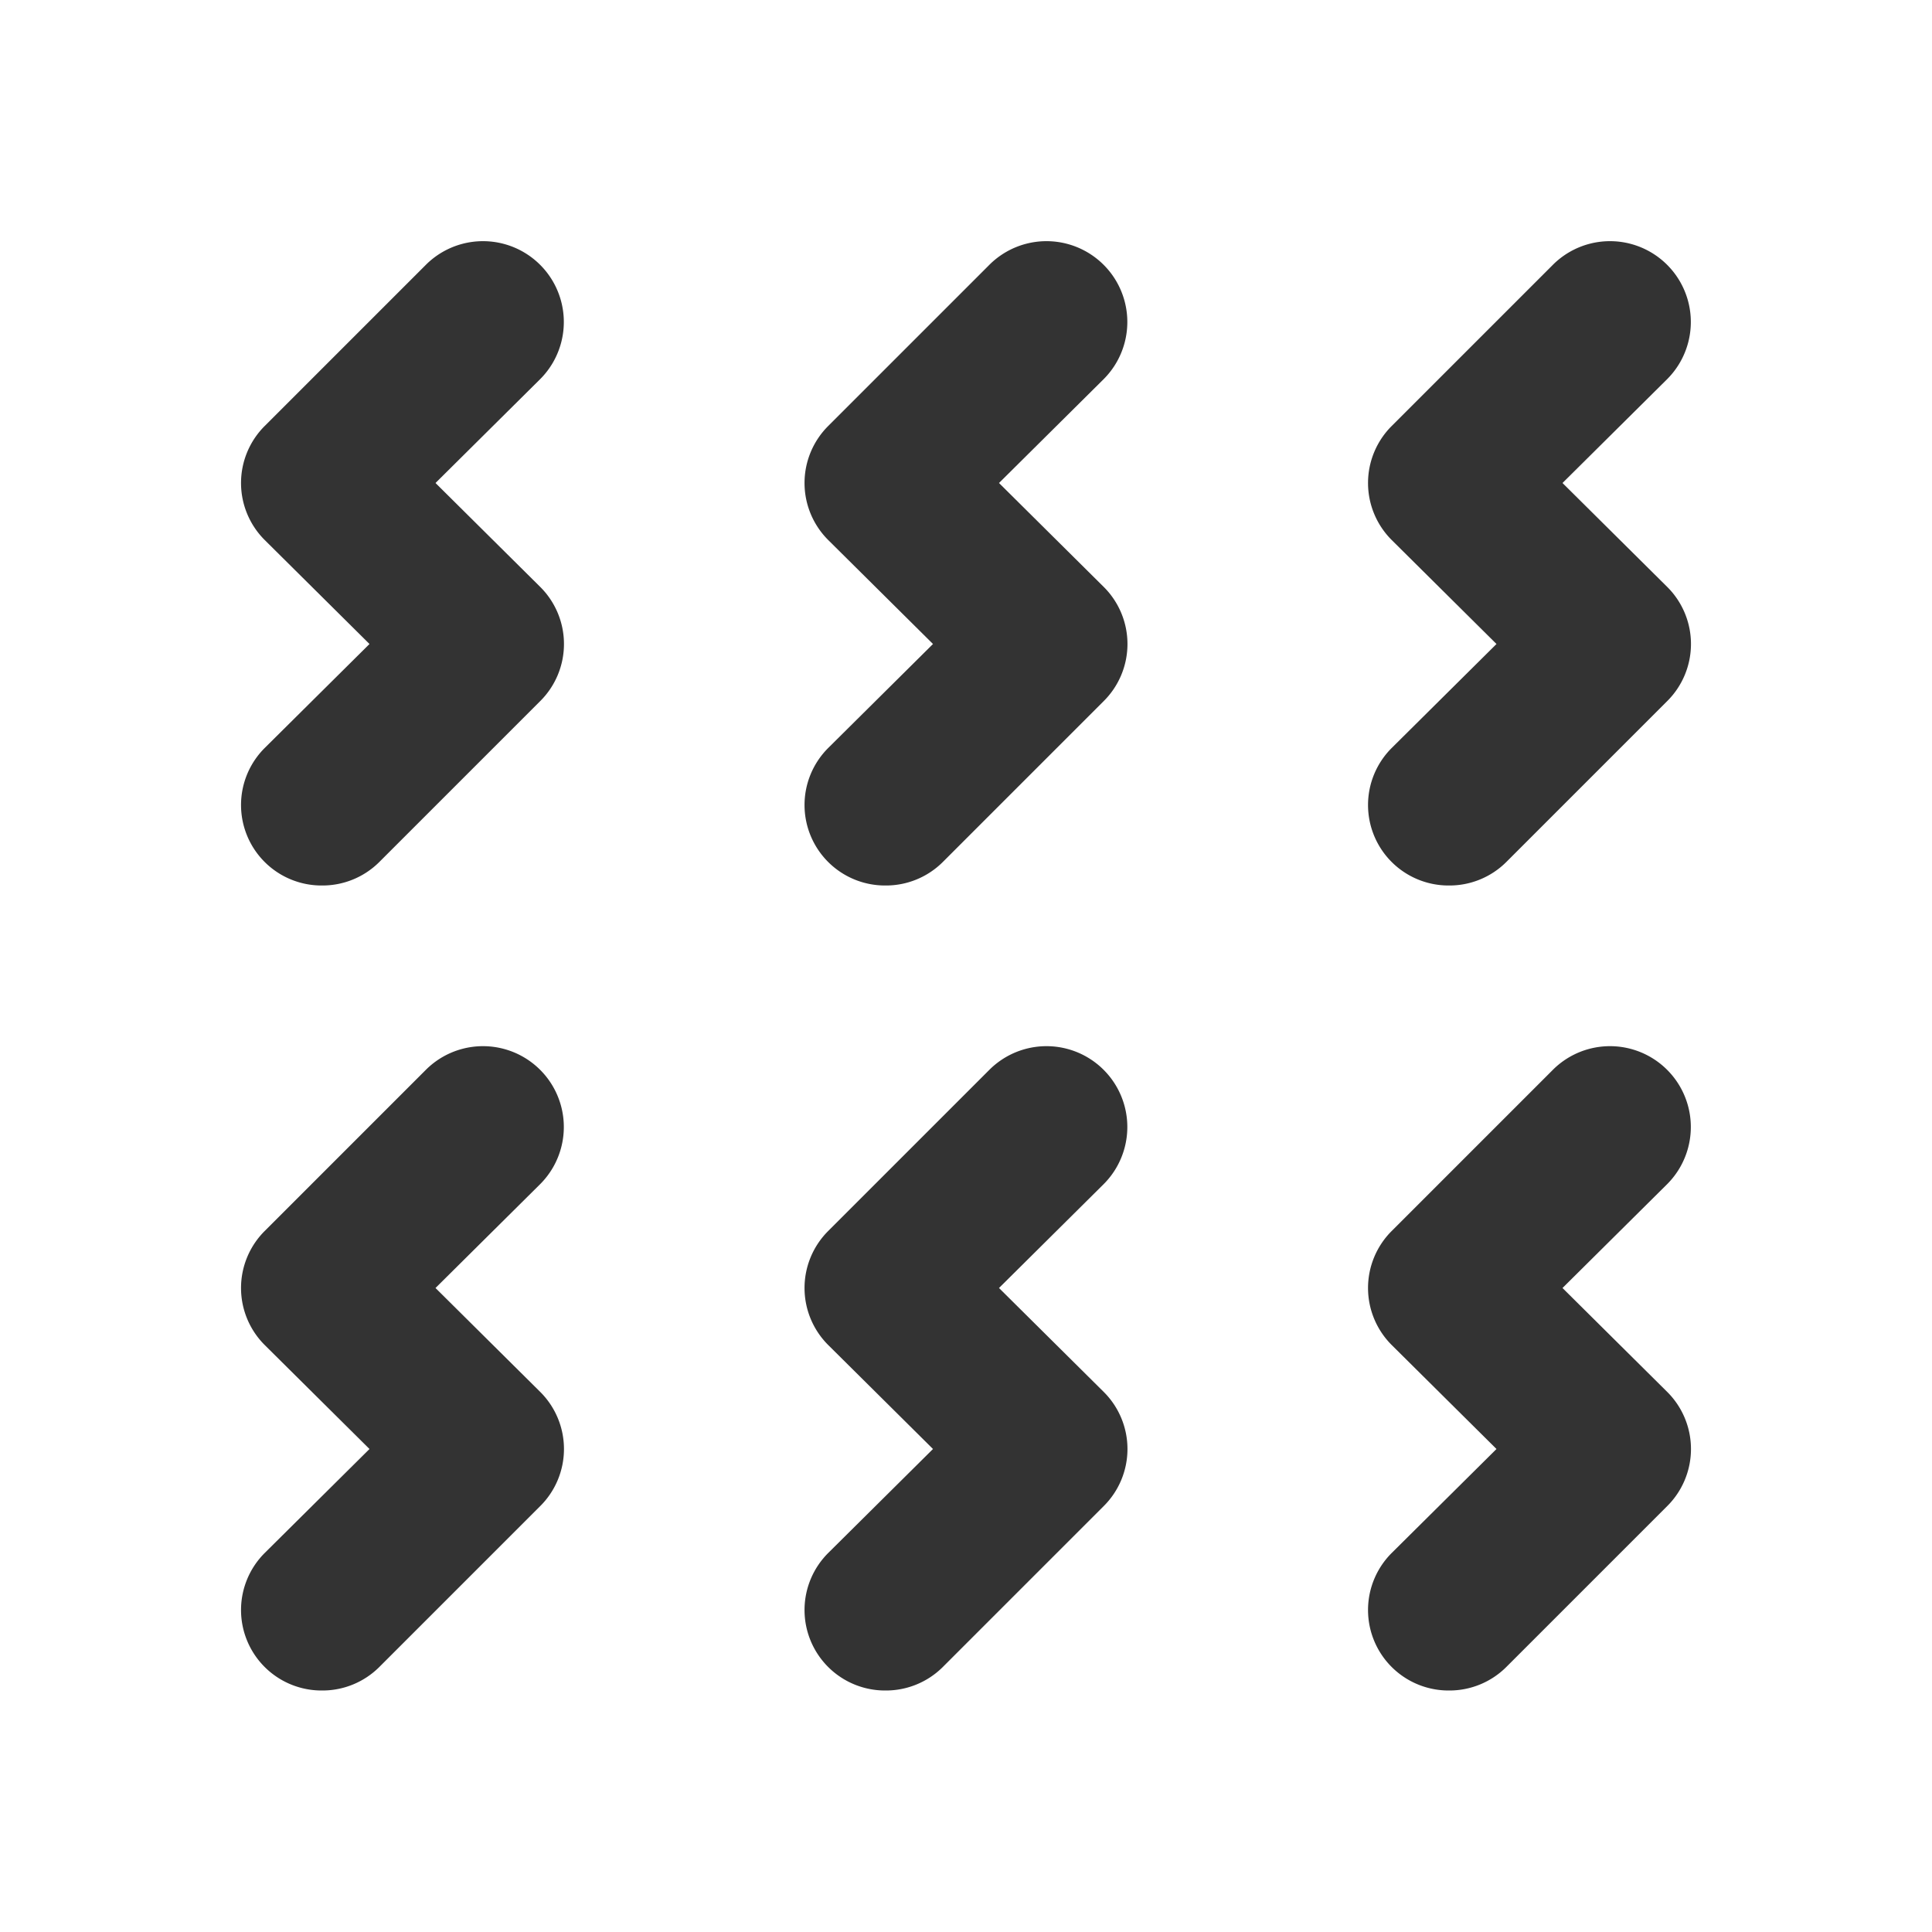 <?xml version="1.0" ?>
<svg width="800px" height="800px" viewBox="0 0 24 24" data-name="016_FOOD" id="_016_FOOD" xmlns="http://www.w3.org/2000/svg"><defs><style>.cls-1{fill:#333;}</style></defs><path class="cls-1" d="M4,11a1,1,0,0,1-.71-.29,1,1,0,0,1,0-1.42L4.59,8,3.29,6.71a1,1,0,0,1,0-1.42l2-2A1,1,0,0,1,6.71,4.71L5.41,6l1.3,1.29a1,1,0,0,1,0,1.42l-2,2A1,1,0,0,1,4,11Z"/><path class="cls-1" d="M11,11a1,1,0,0,1-.71-.29,1,1,0,0,1,0-1.42L11.59,8l-1.3-1.29a1,1,0,0,1,0-1.42l2-2a1,1,0,1,1,1.42,1.42L12.41,6l1.3,1.29a1,1,0,0,1,0,1.42l-2,2A1,1,0,0,1,11,11Z"/><path class="cls-1" d="M18,11a1,1,0,0,1-.71-.29,1,1,0,0,1,0-1.42L18.59,8l-1.3-1.29a1,1,0,0,1,0-1.42l2-2a1,1,0,1,1,1.42,1.42L19.41,6l1.3,1.29a1,1,0,0,1,0,1.42l-2,2A1,1,0,0,1,18,11Z"/><path class="cls-1" d="M4,21a1,1,0,0,1-.71-.29,1,1,0,0,1,0-1.42L4.59,18l-1.3-1.29a1,1,0,0,1,0-1.42l2-2a1,1,0,0,1,1.42,1.42L5.41,16l1.3,1.29a1,1,0,0,1,0,1.42l-2,2A1,1,0,0,1,4,21Z"/><path class="cls-1" d="M11,21a1,1,0,0,1-.71-.29,1,1,0,0,1,0-1.42L11.59,18l-1.3-1.29a1,1,0,0,1,0-1.42l2-2a1,1,0,0,1,1.42,1.42L12.41,16l1.3,1.29a1,1,0,0,1,0,1.42l-2,2A1,1,0,0,1,11,21Z"/><path class="cls-1" d="M18,21a1,1,0,0,1-.71-.29,1,1,0,0,1,0-1.42L18.59,18l-1.3-1.29a1,1,0,0,1,0-1.42l2-2a1,1,0,0,1,1.42,1.42L19.41,16l1.3,1.29a1,1,0,0,1,0,1.42l-2,2A1,1,0,0,1,18,21Z"/></svg>